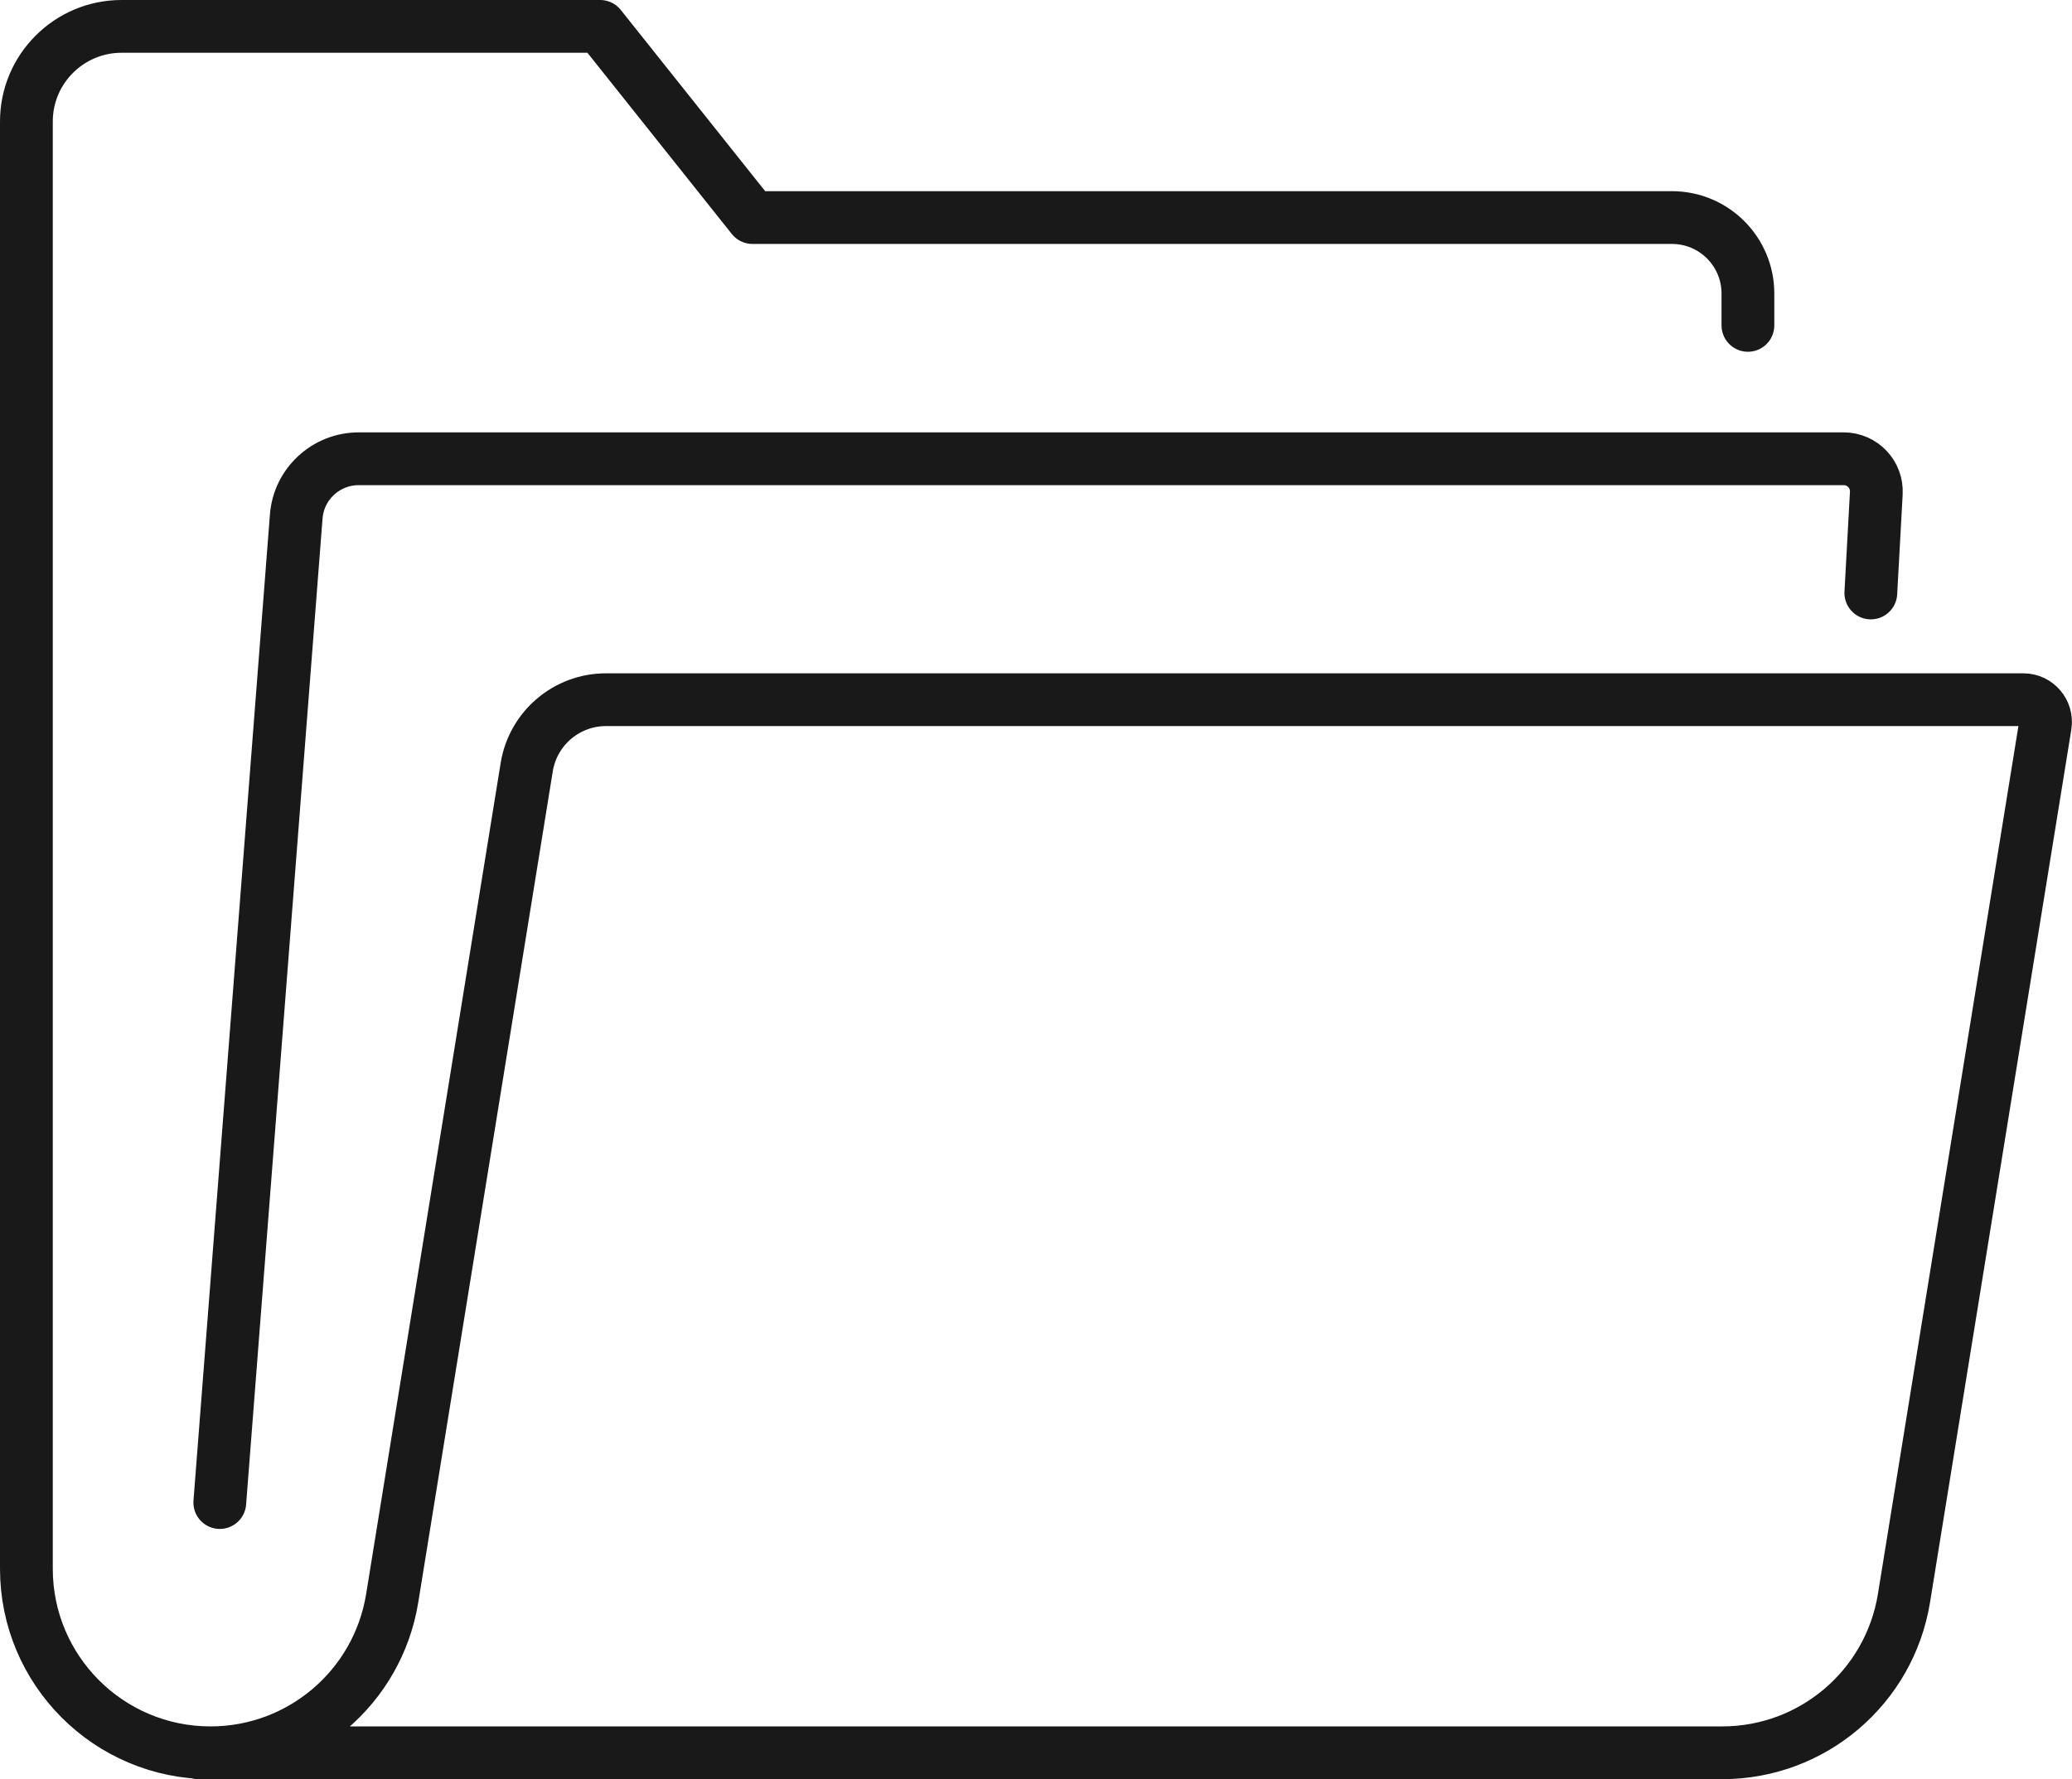 <svg xmlns="http://www.w3.org/2000/svg" id="Layer_1" viewBox="0 0 226.9 194.87"><defs><style>.cls-1{fill:none;stroke:#191919;stroke-linecap:round;stroke-linejoin:round;stroke-width:5.78px;}</style></defs><path class="cls-1" d="m191.41,35.64v-3.49c0-4.59-3.72-8.32-8.32-8.32h-100.69L65.72,2.89H13.31C7.56,2.89,2.89,7.56,2.89,13.31v158.52c0,11.13,9.02,20.16,20.16,20.16h0c9.89,0,18.32-7.17,19.9-16.94l14.73-91.02c.69-4.26,4.37-7.39,8.68-7.39h155.21c1.5,0,2.64,1.34,2.4,2.83l-15.47,95.58c-1.58,9.76-10.01,16.94-19.9,16.94H21.71"></path><path class="cls-1" d="m204.87,64.95l.6-10.93c.11-2.05-1.52-3.77-3.57-3.77H39.28c-3.58,0-6.57,2.76-6.84,6.33l-8.37,108"></path></svg>